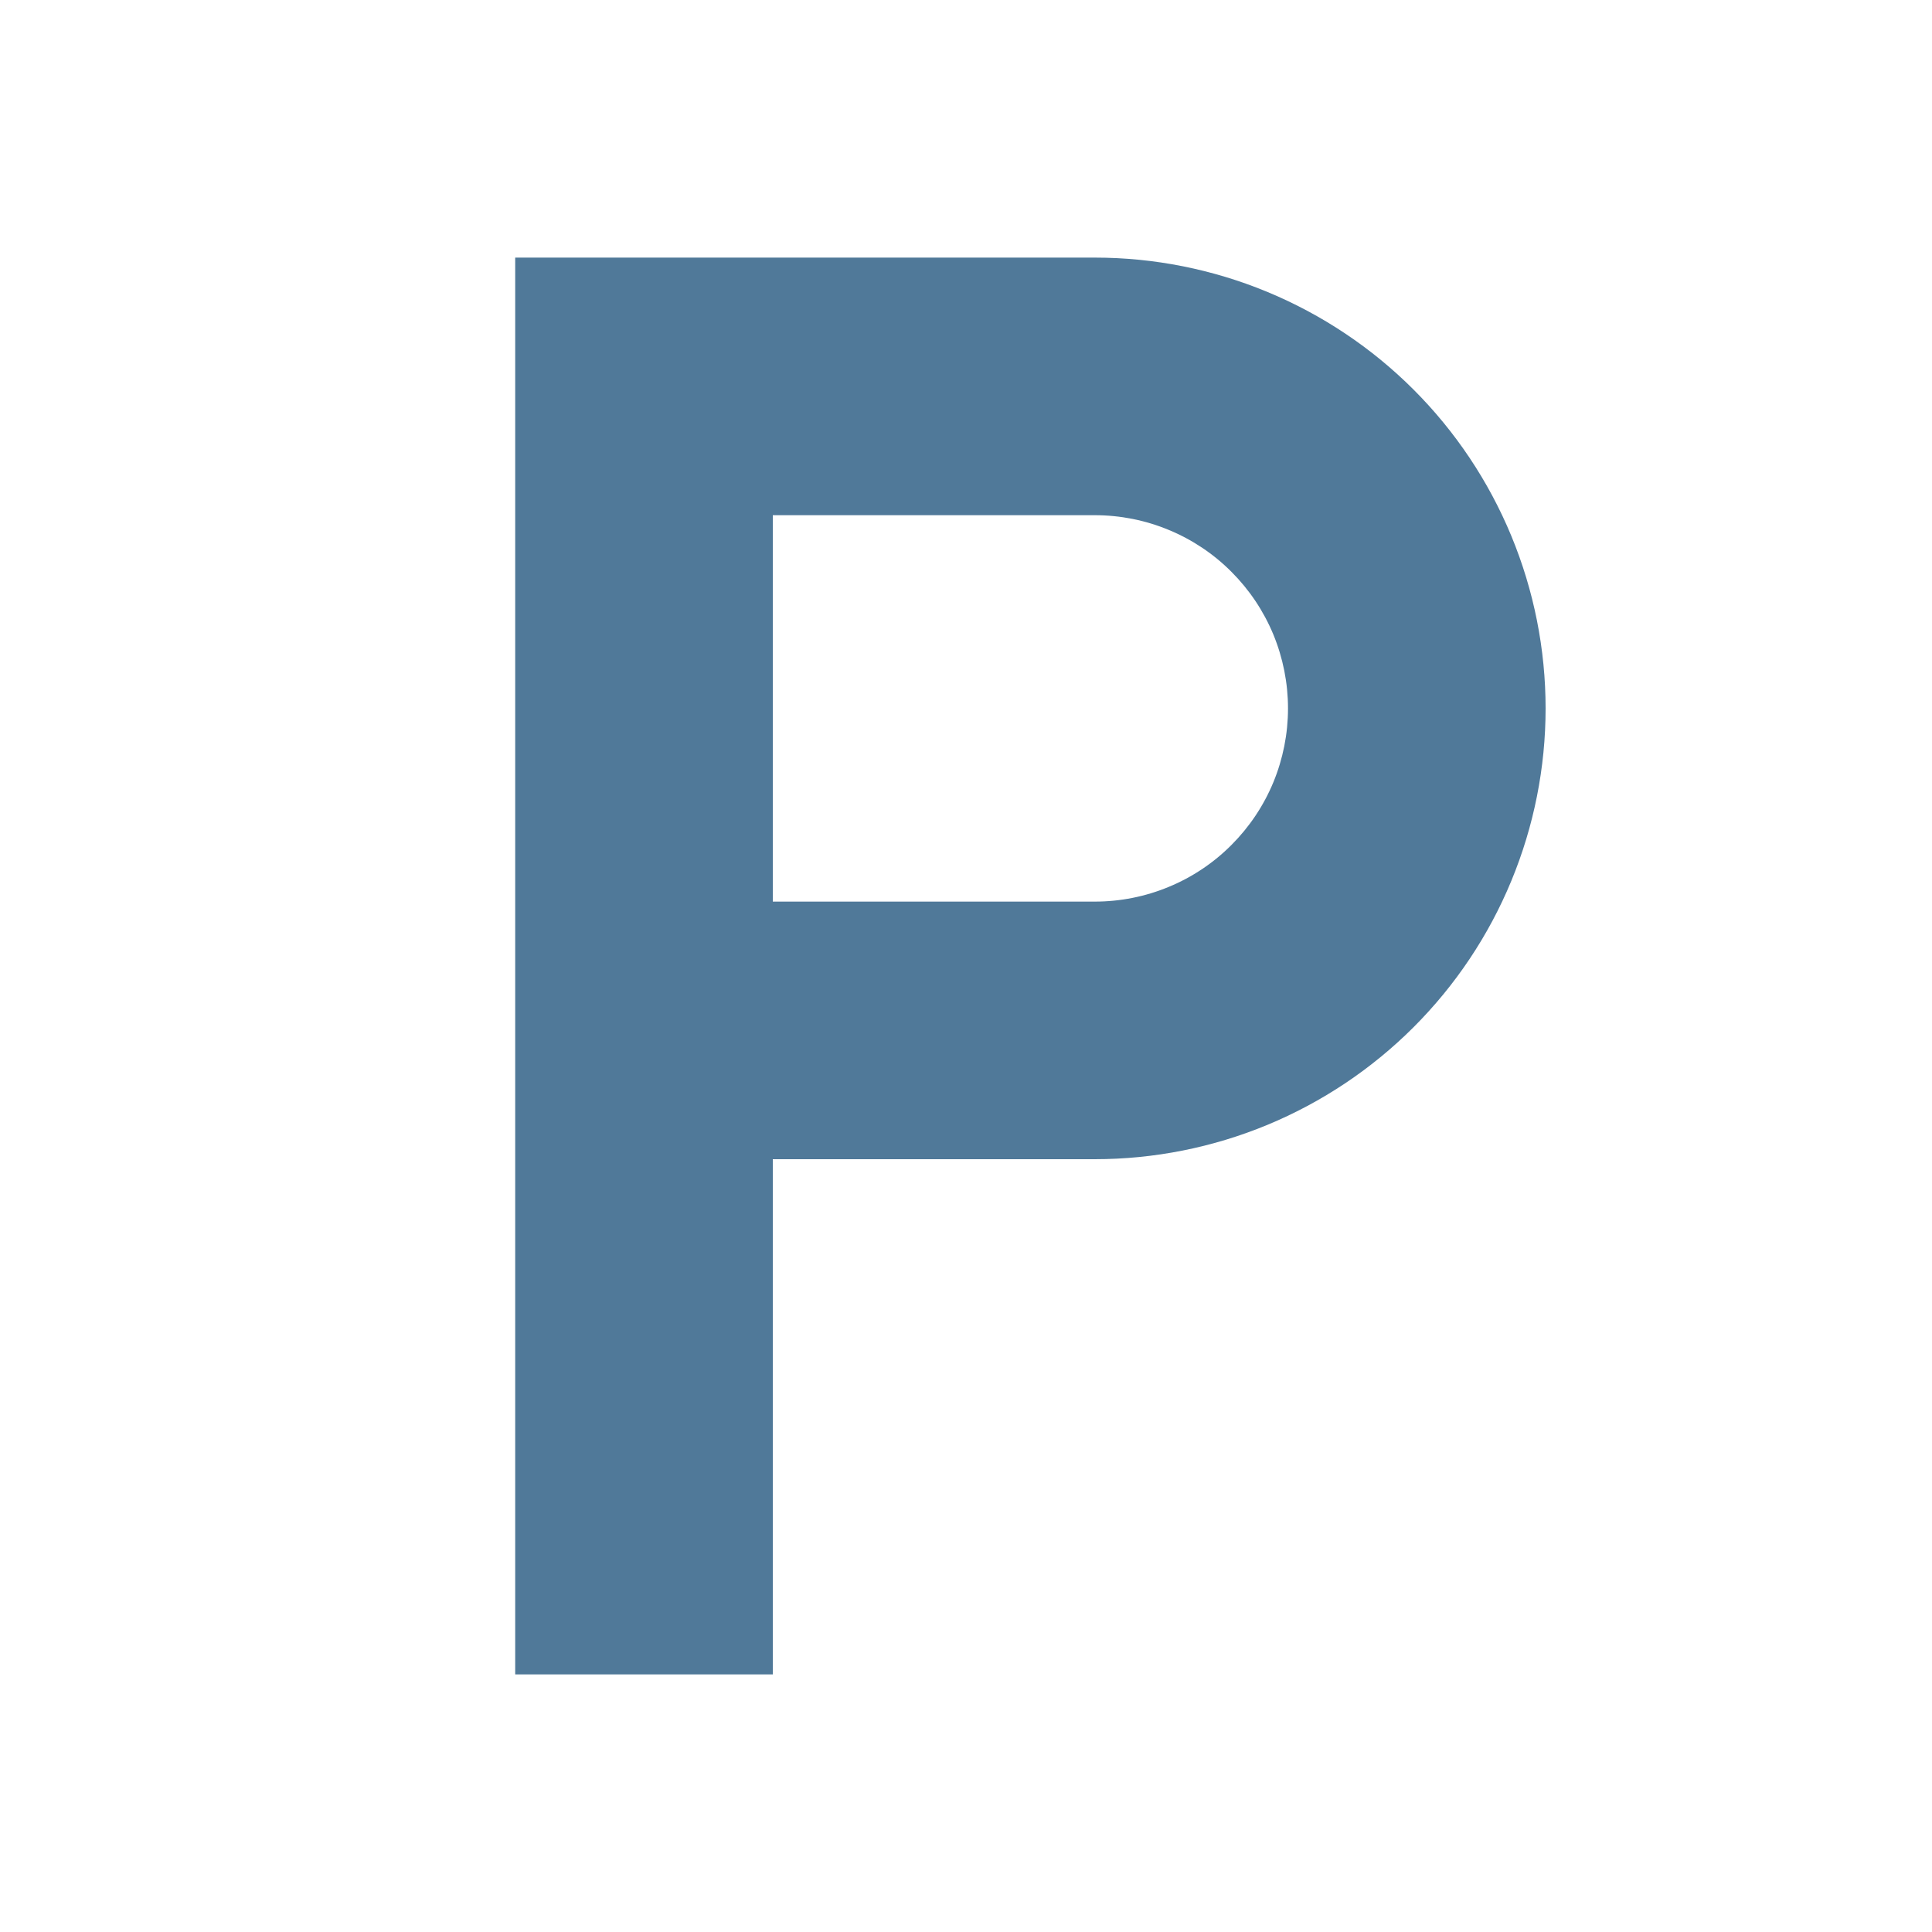 <svg width="24" height="24" viewBox="0 0 24 24" fill="none" xmlns="http://www.w3.org/2000/svg">
<g id="maki:parking">
<path id="Vector" d="M6.4 3.2V20.8H9.6V14.4H13.6C14.336 14.4 15.064 14.255 15.743 13.974C16.423 13.692 17.04 13.28 17.56 12.76C18.08 12.24 18.493 11.623 18.774 10.943C19.055 10.264 19.2 9.535 19.2 8.8C19.2 8.065 19.055 7.336 18.774 6.657C18.493 5.978 18.08 5.36 17.56 4.84C17.04 4.32 16.423 3.908 15.743 3.626C15.064 3.345 14.336 3.2 13.6 3.2H6.4ZM9.6 11.2V6.4H13.6C13.916 6.4 14.228 6.462 14.519 6.583C14.81 6.703 15.075 6.88 15.297 7.103C15.52 7.326 15.697 7.59 15.818 7.882C15.938 8.173 16 8.485 16 8.8C16 9.115 15.938 9.427 15.818 9.718C15.697 10.01 15.52 10.274 15.297 10.497C15.075 10.72 14.81 10.897 14.519 11.017C14.228 11.138 13.916 11.2 13.6 11.2H9.6Z" fill="#507999"/>
</g>
</svg>
